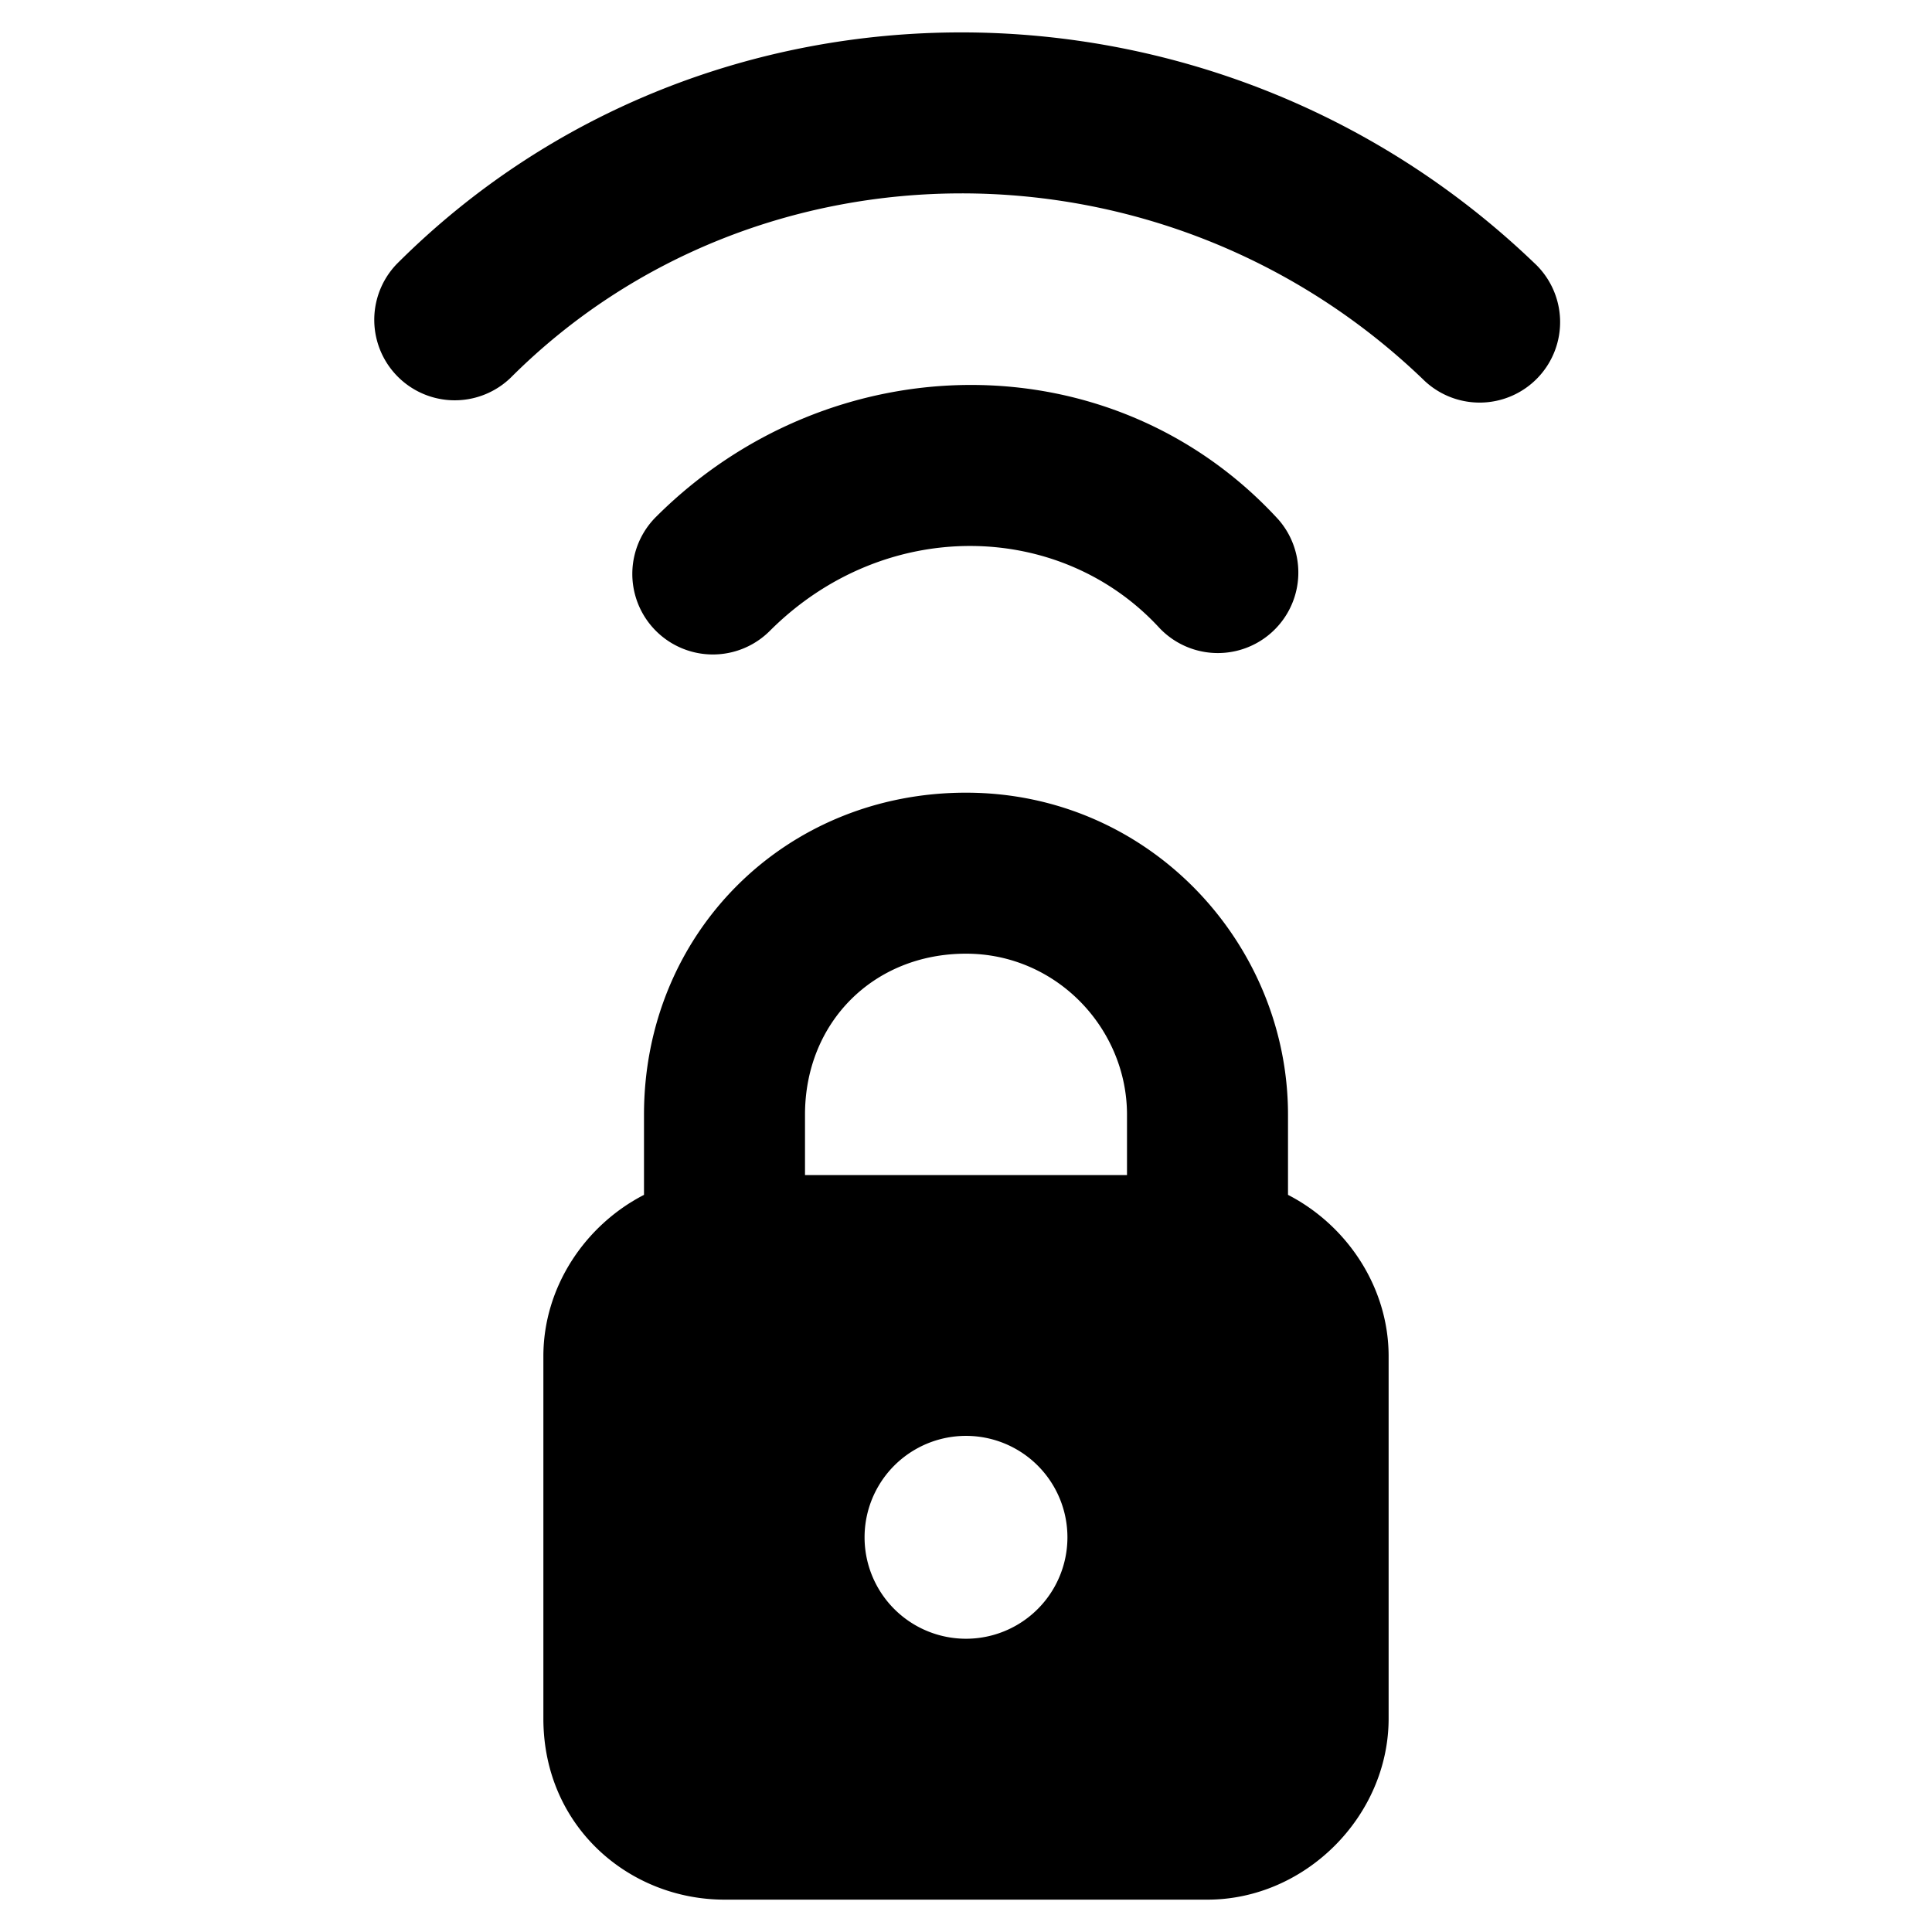 <svg xmlns="http://www.w3.org/2000/svg" fill="none" viewBox="0 0 24 24"><path fill="#000000" fill-rule="evenodd" d="M6.344 4.692c3.045 -3.045 8.113 -3.066 11.328 0.015a1 1 0 1 0 1.383 -1.444C15.084 -0.543 8.772 -0.564 4.93 3.278a1 1 0 0 0 1.414 1.414Zm3.219 3.145c1.424 -1.424 3.61 -1.378 4.844 -0.032a1 1 0 0 0 1.474 -1.351c-2.06 -2.247 -5.563 -2.201 -7.733 -0.032a1 1 0 1 0 1.415 1.415ZM8 13.847c0 -2.252 1.747 -4 4 -4 2.274 0 4 1.87 4 4v0.996c0.732 0.377 1.25 1.146 1.25 2.005v4.5c0 1.214 -1.036 2.25 -2.25 2.25H9c-1.181 0 -2.25 -0.904 -2.25 -2.25v-4.5c0 -0.859 0.517 -1.628 1.25 -2.005v-0.995Zm2 0.75h4v-0.75c0 -1.069 -0.874 -2 -2 -2 -1.148 0 -2 0.853 -2 2v0.75Zm3.26 4.5a1.26 1.26 0 1 1 -2.52 0 1.26 1.26 0 0 1 2.52 0Z" clip-rule="evenodd" stroke-width="1"></path></svg>